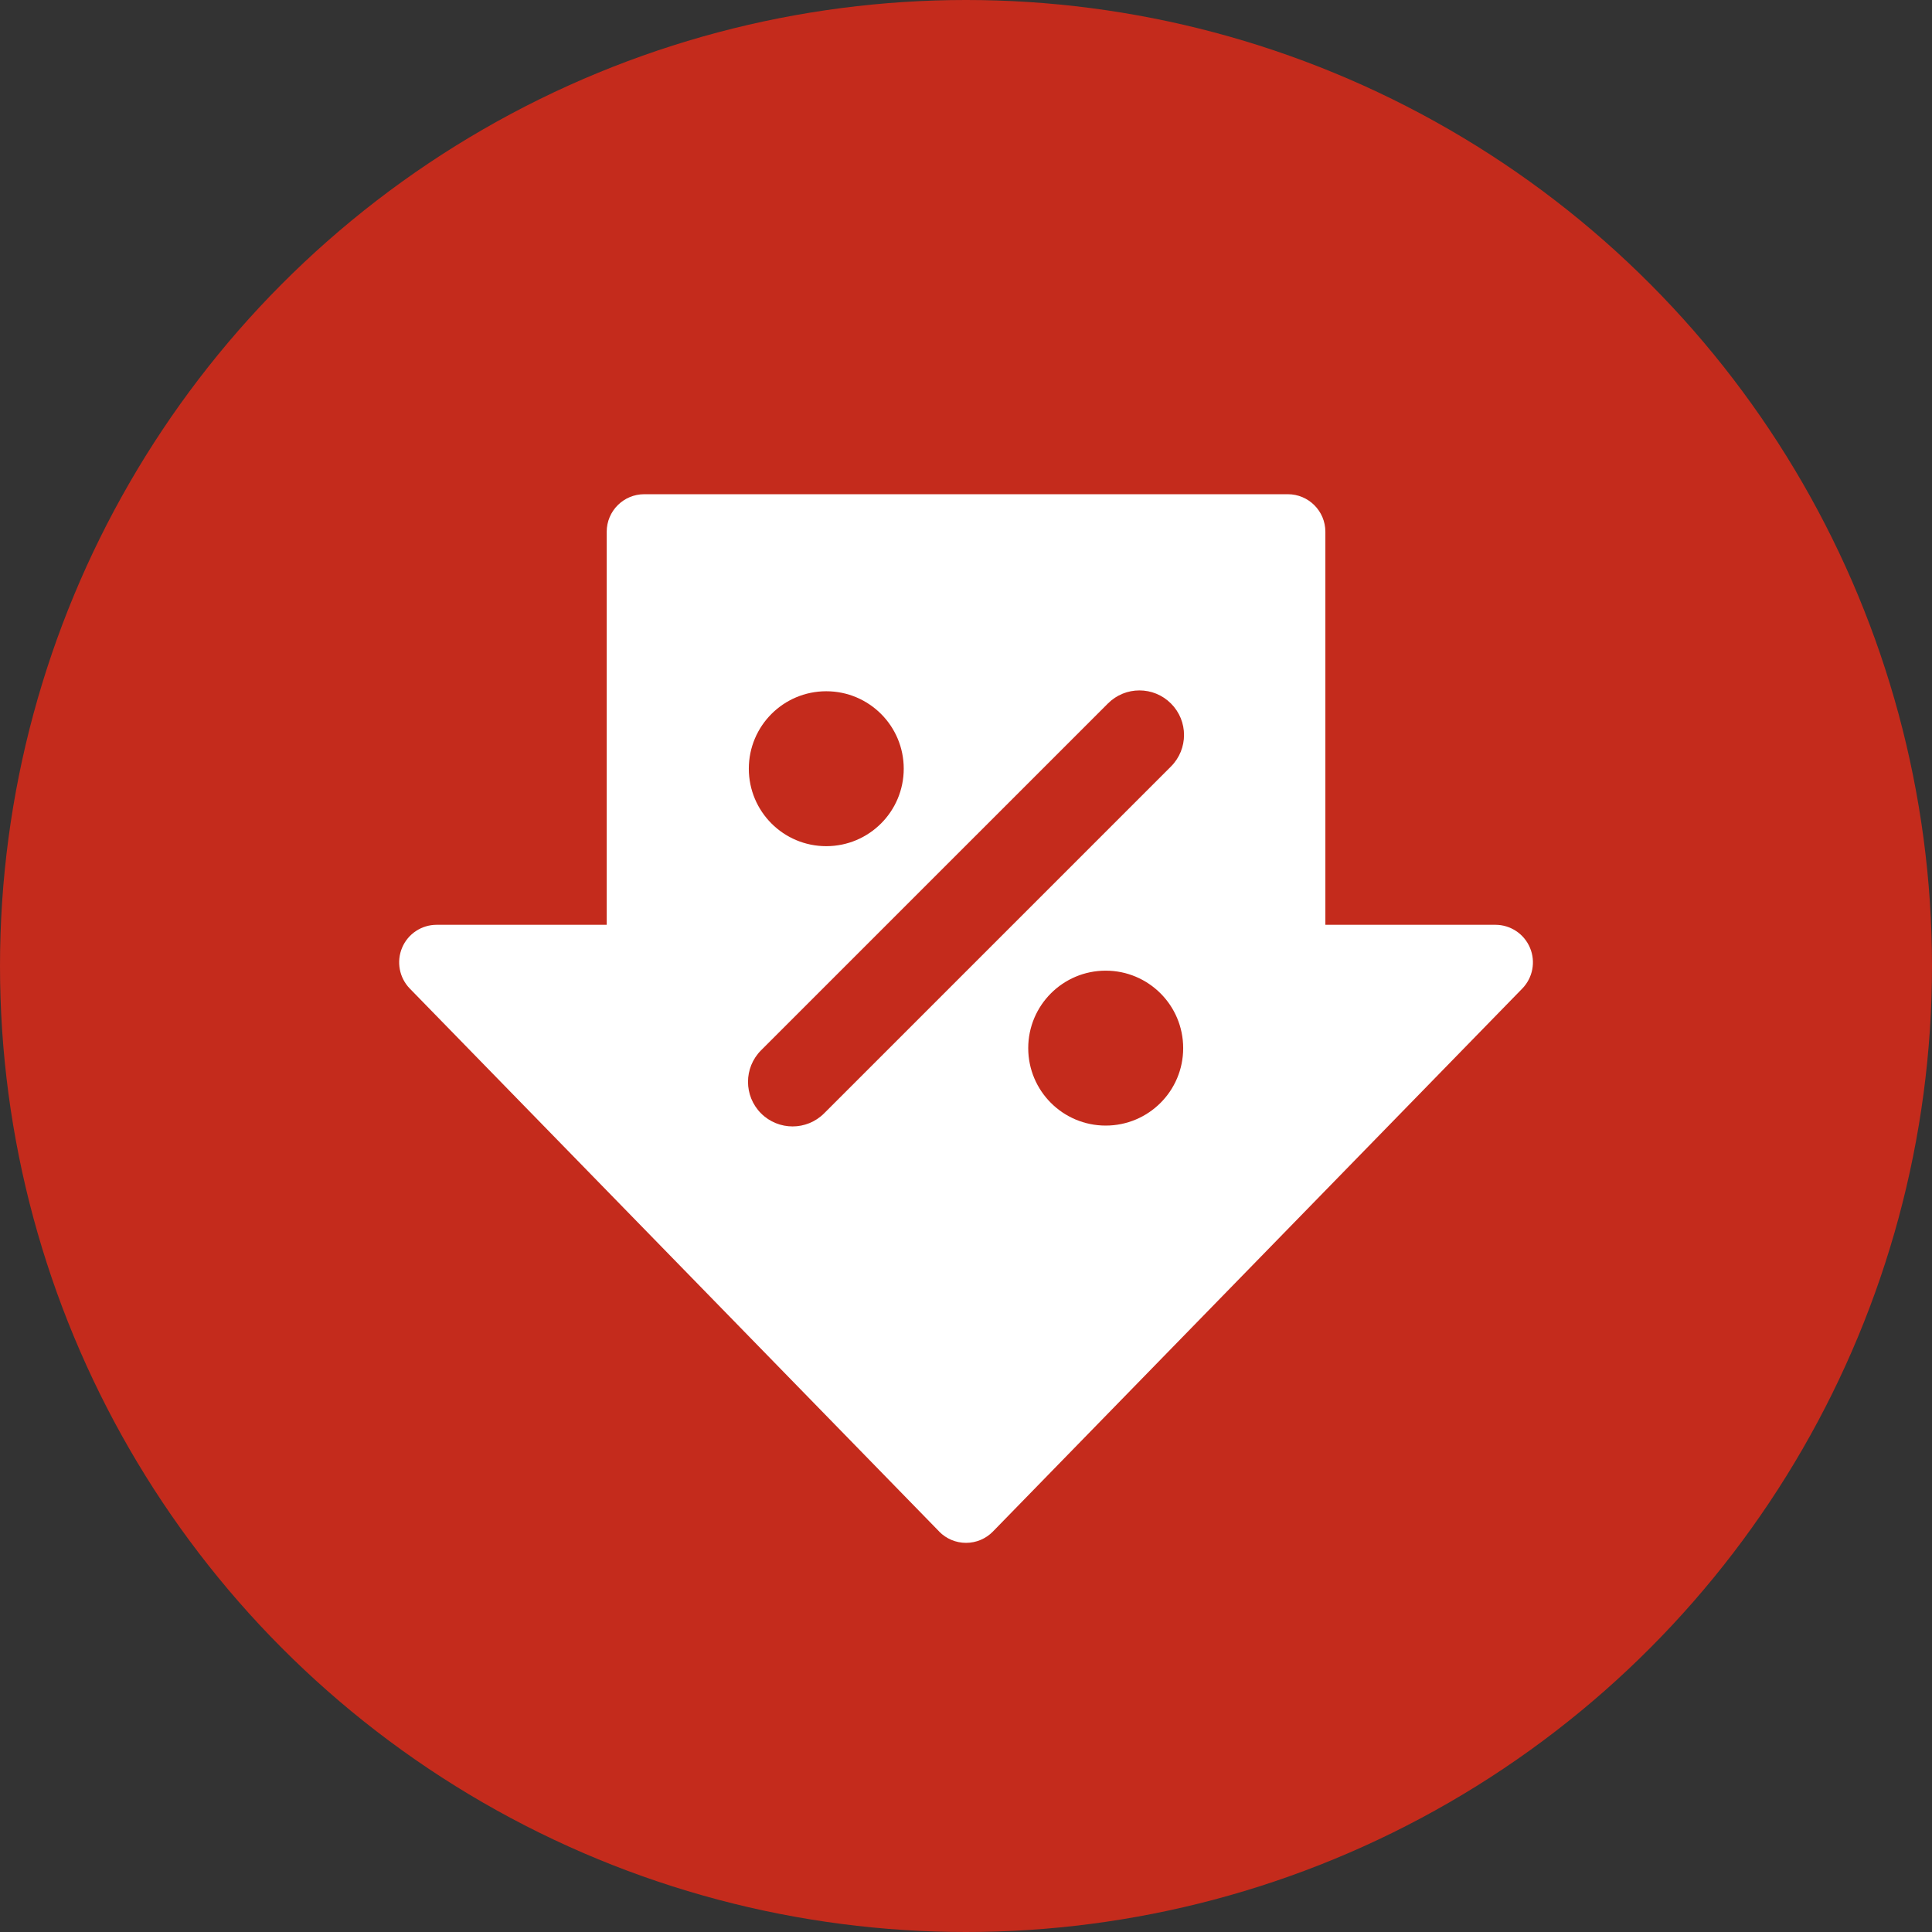 <?xml version="1.0" encoding="UTF-8"?>
<svg id="Layer_2" data-name="Layer 2" xmlns="http://www.w3.org/2000/svg" viewBox="0 0 505.46 505.46">
  <rect x="0" y="0" width="505.46" height="505.46" fill="#333333" stroke="none"/>
  <defs>
    <style>
      .cls-1 {
        fill: #c42b1c;
      }

      .cls-1, .cls-2 {
        stroke-width: 0px;
      }

      .cls-2 {
        fill: #fff;
      }
    </style>
  </defs>
  <g id="Layer_1-2" data-name="Layer 1">
    <circle class="cls-1" cx="252.73" cy="252.73" r="252.73"/>
    <path class="cls-2" d="M245.7,400.69c1.85,1.89,4.38,2.96,7.04,2.96s5.18-1.07,7.03-2.96l138.49-142.05c2.76-2.83,3.56-7.04,2.02-10.68-1.53-3.64-5.1-6.01-9.05-6.01h-44.48s0-102.83,0-102.83c0-5.42-4.4-9.82-9.82-9.82h-168.38c-5.42,0-9.82,4.4-9.82,9.82v102.83s-44.48,0-44.48,0c-3.95,0-7.52,2.36-9.05,6-1.53,3.64-.74,7.85,2.01,10.68l138.5,142.05ZM289.28,294.48c-11.19,0-20.27-9.07-20.27-20.26s9.07-20.27,20.27-20.27,20.27,9.07,20.27,20.27-9.07,20.26-20.27,20.26ZM216.17,180.85c11.2,0,20.27,9.07,20.27,20.26s-9.07,20.27-20.27,20.27-20.26-9.07-20.26-20.27,9.07-20.26,20.26-20.26ZM199.11,274.79l90.75-90.74c4.55-4.56,11.94-4.56,16.49,0,4.56,4.55,4.56,11.93,0,16.49l-90.75,90.75c-2.27,2.27-5.26,3.41-8.24,3.41s-5.98-1.14-8.25-3.41c-4.55-4.56-4.55-11.94,0-16.5Z"/>
  </g>
</svg>